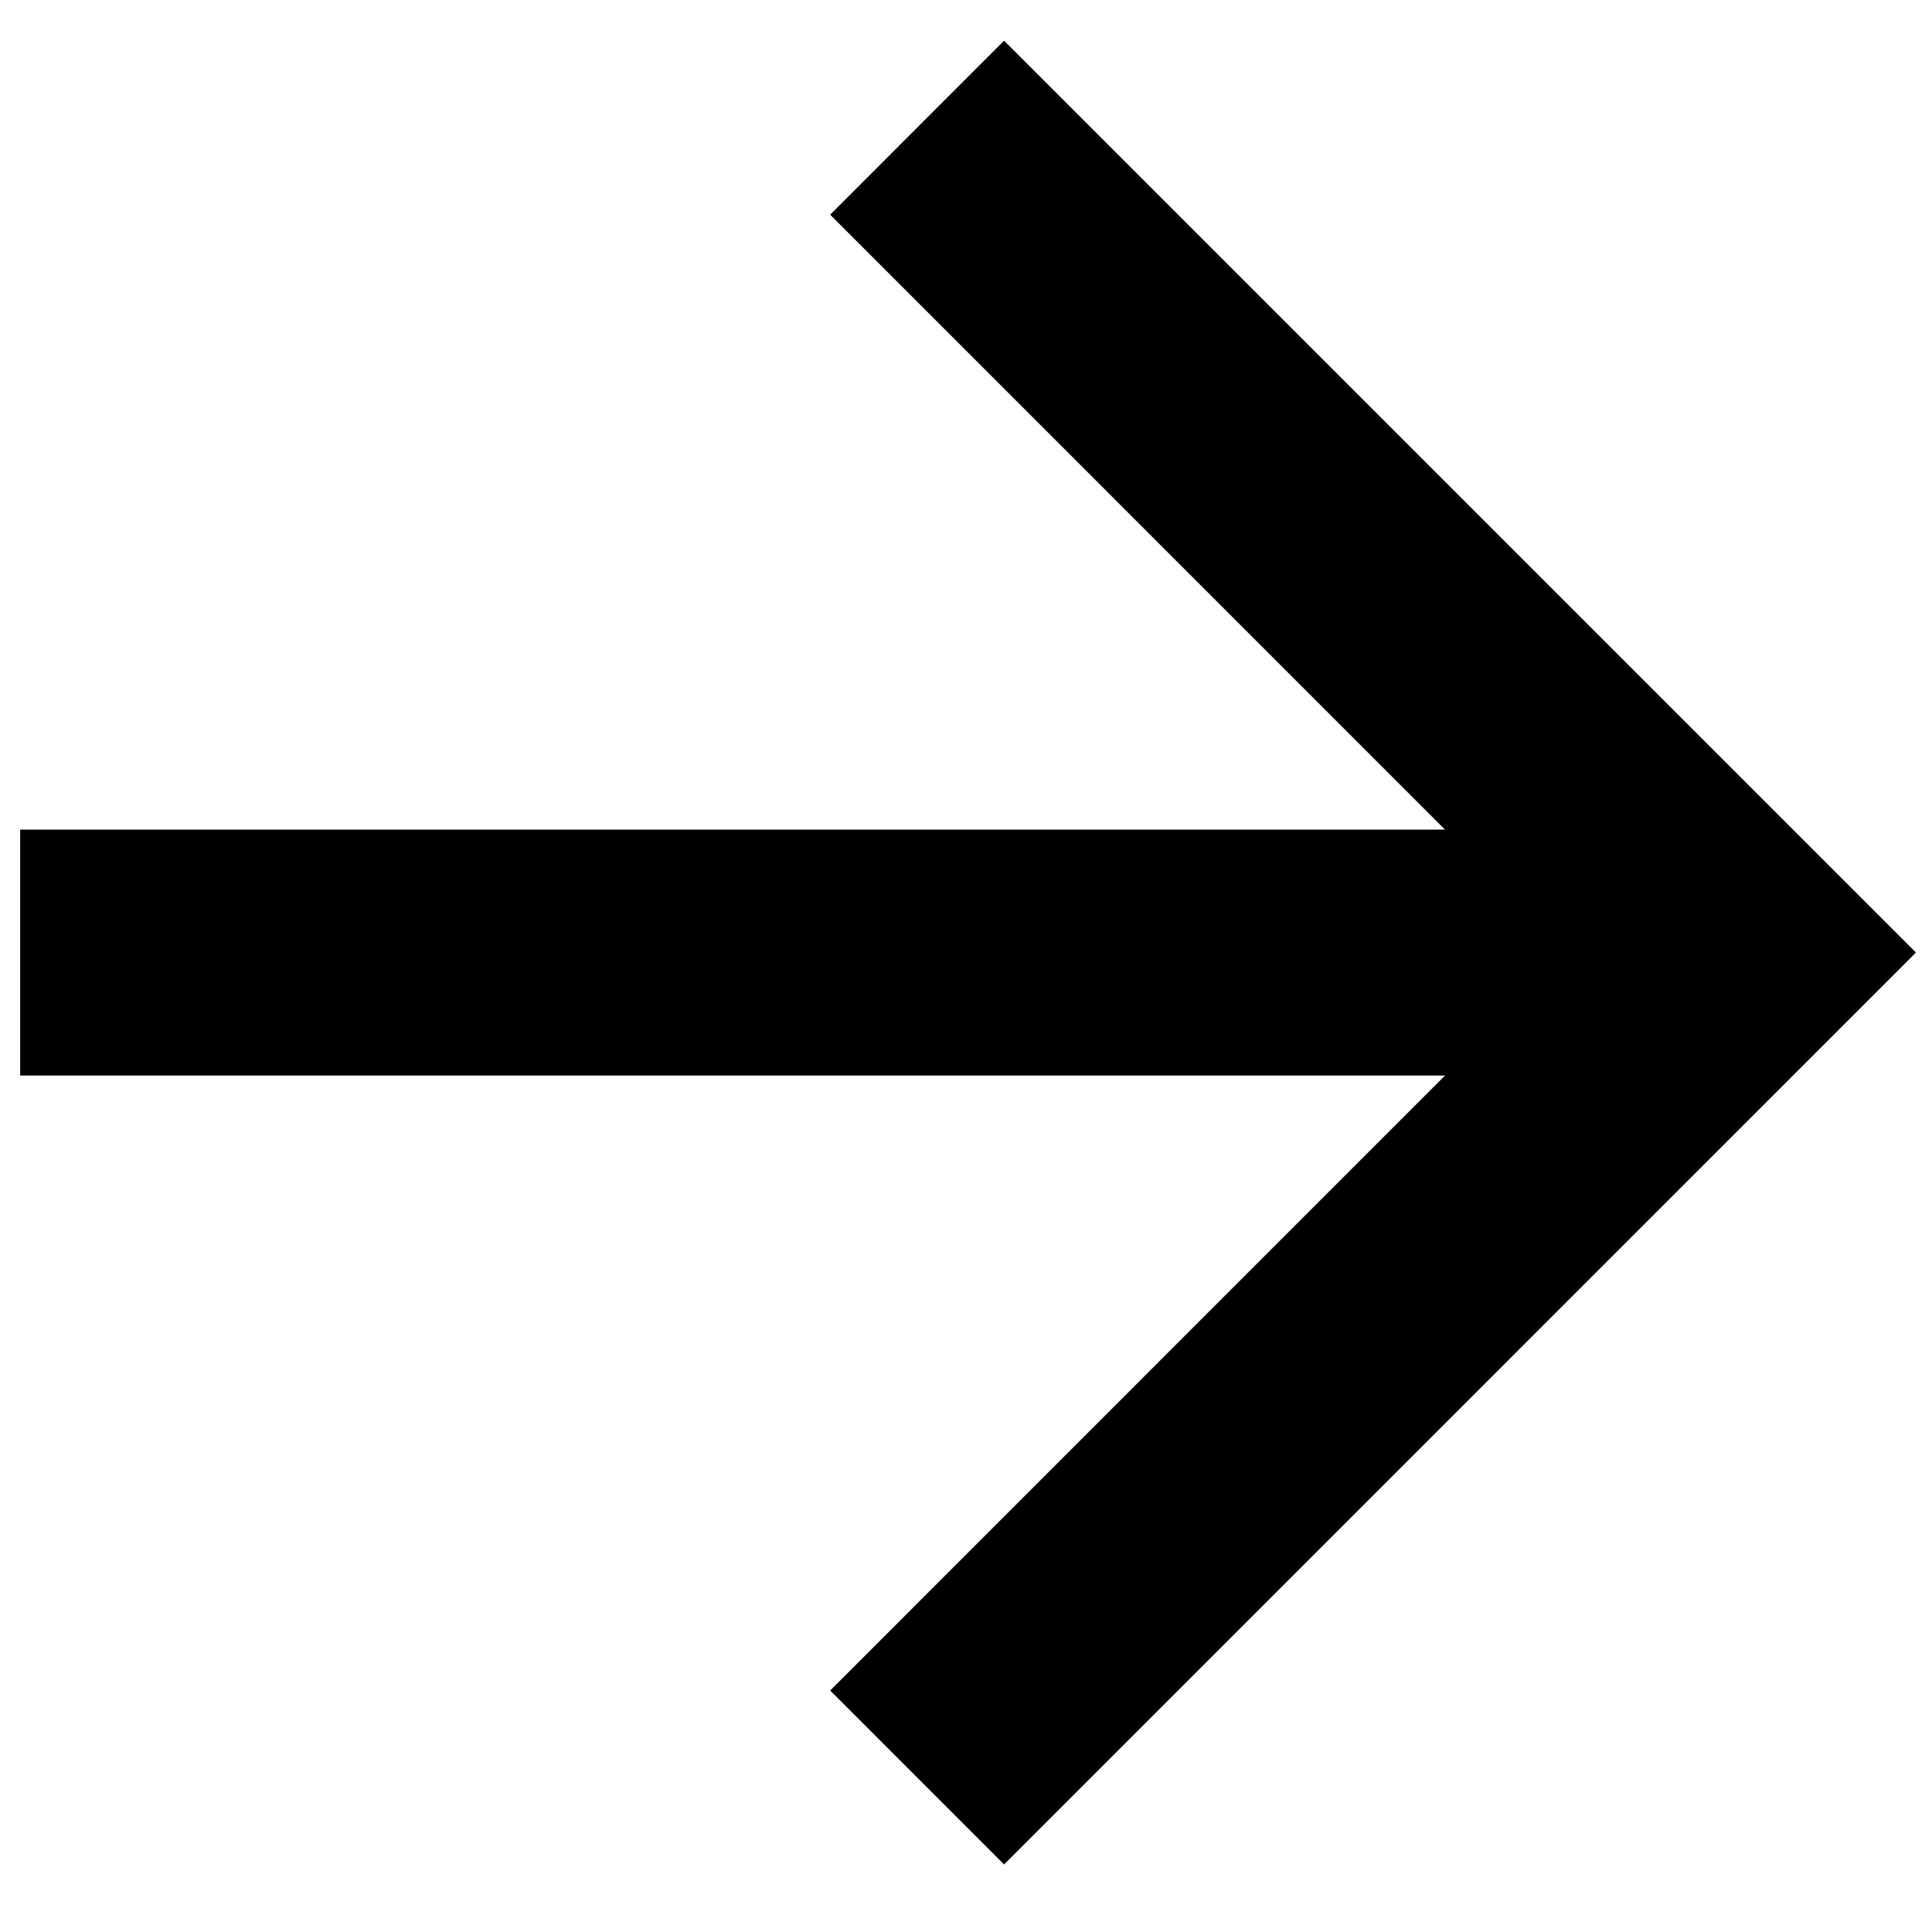 <svg width="27" height="27" viewBox="0 0 27 27" fill="none" xmlns="http://www.w3.org/2000/svg">
<path d="M20.194 11.594L11.602 3L14.032 0.569L26.775 13.312L14.032 26.056L11.602 23.625L20.194 15.031L0.282 15.031L0.282 11.594L20.194 11.594Z" fill="currentColor"/>
</svg>
